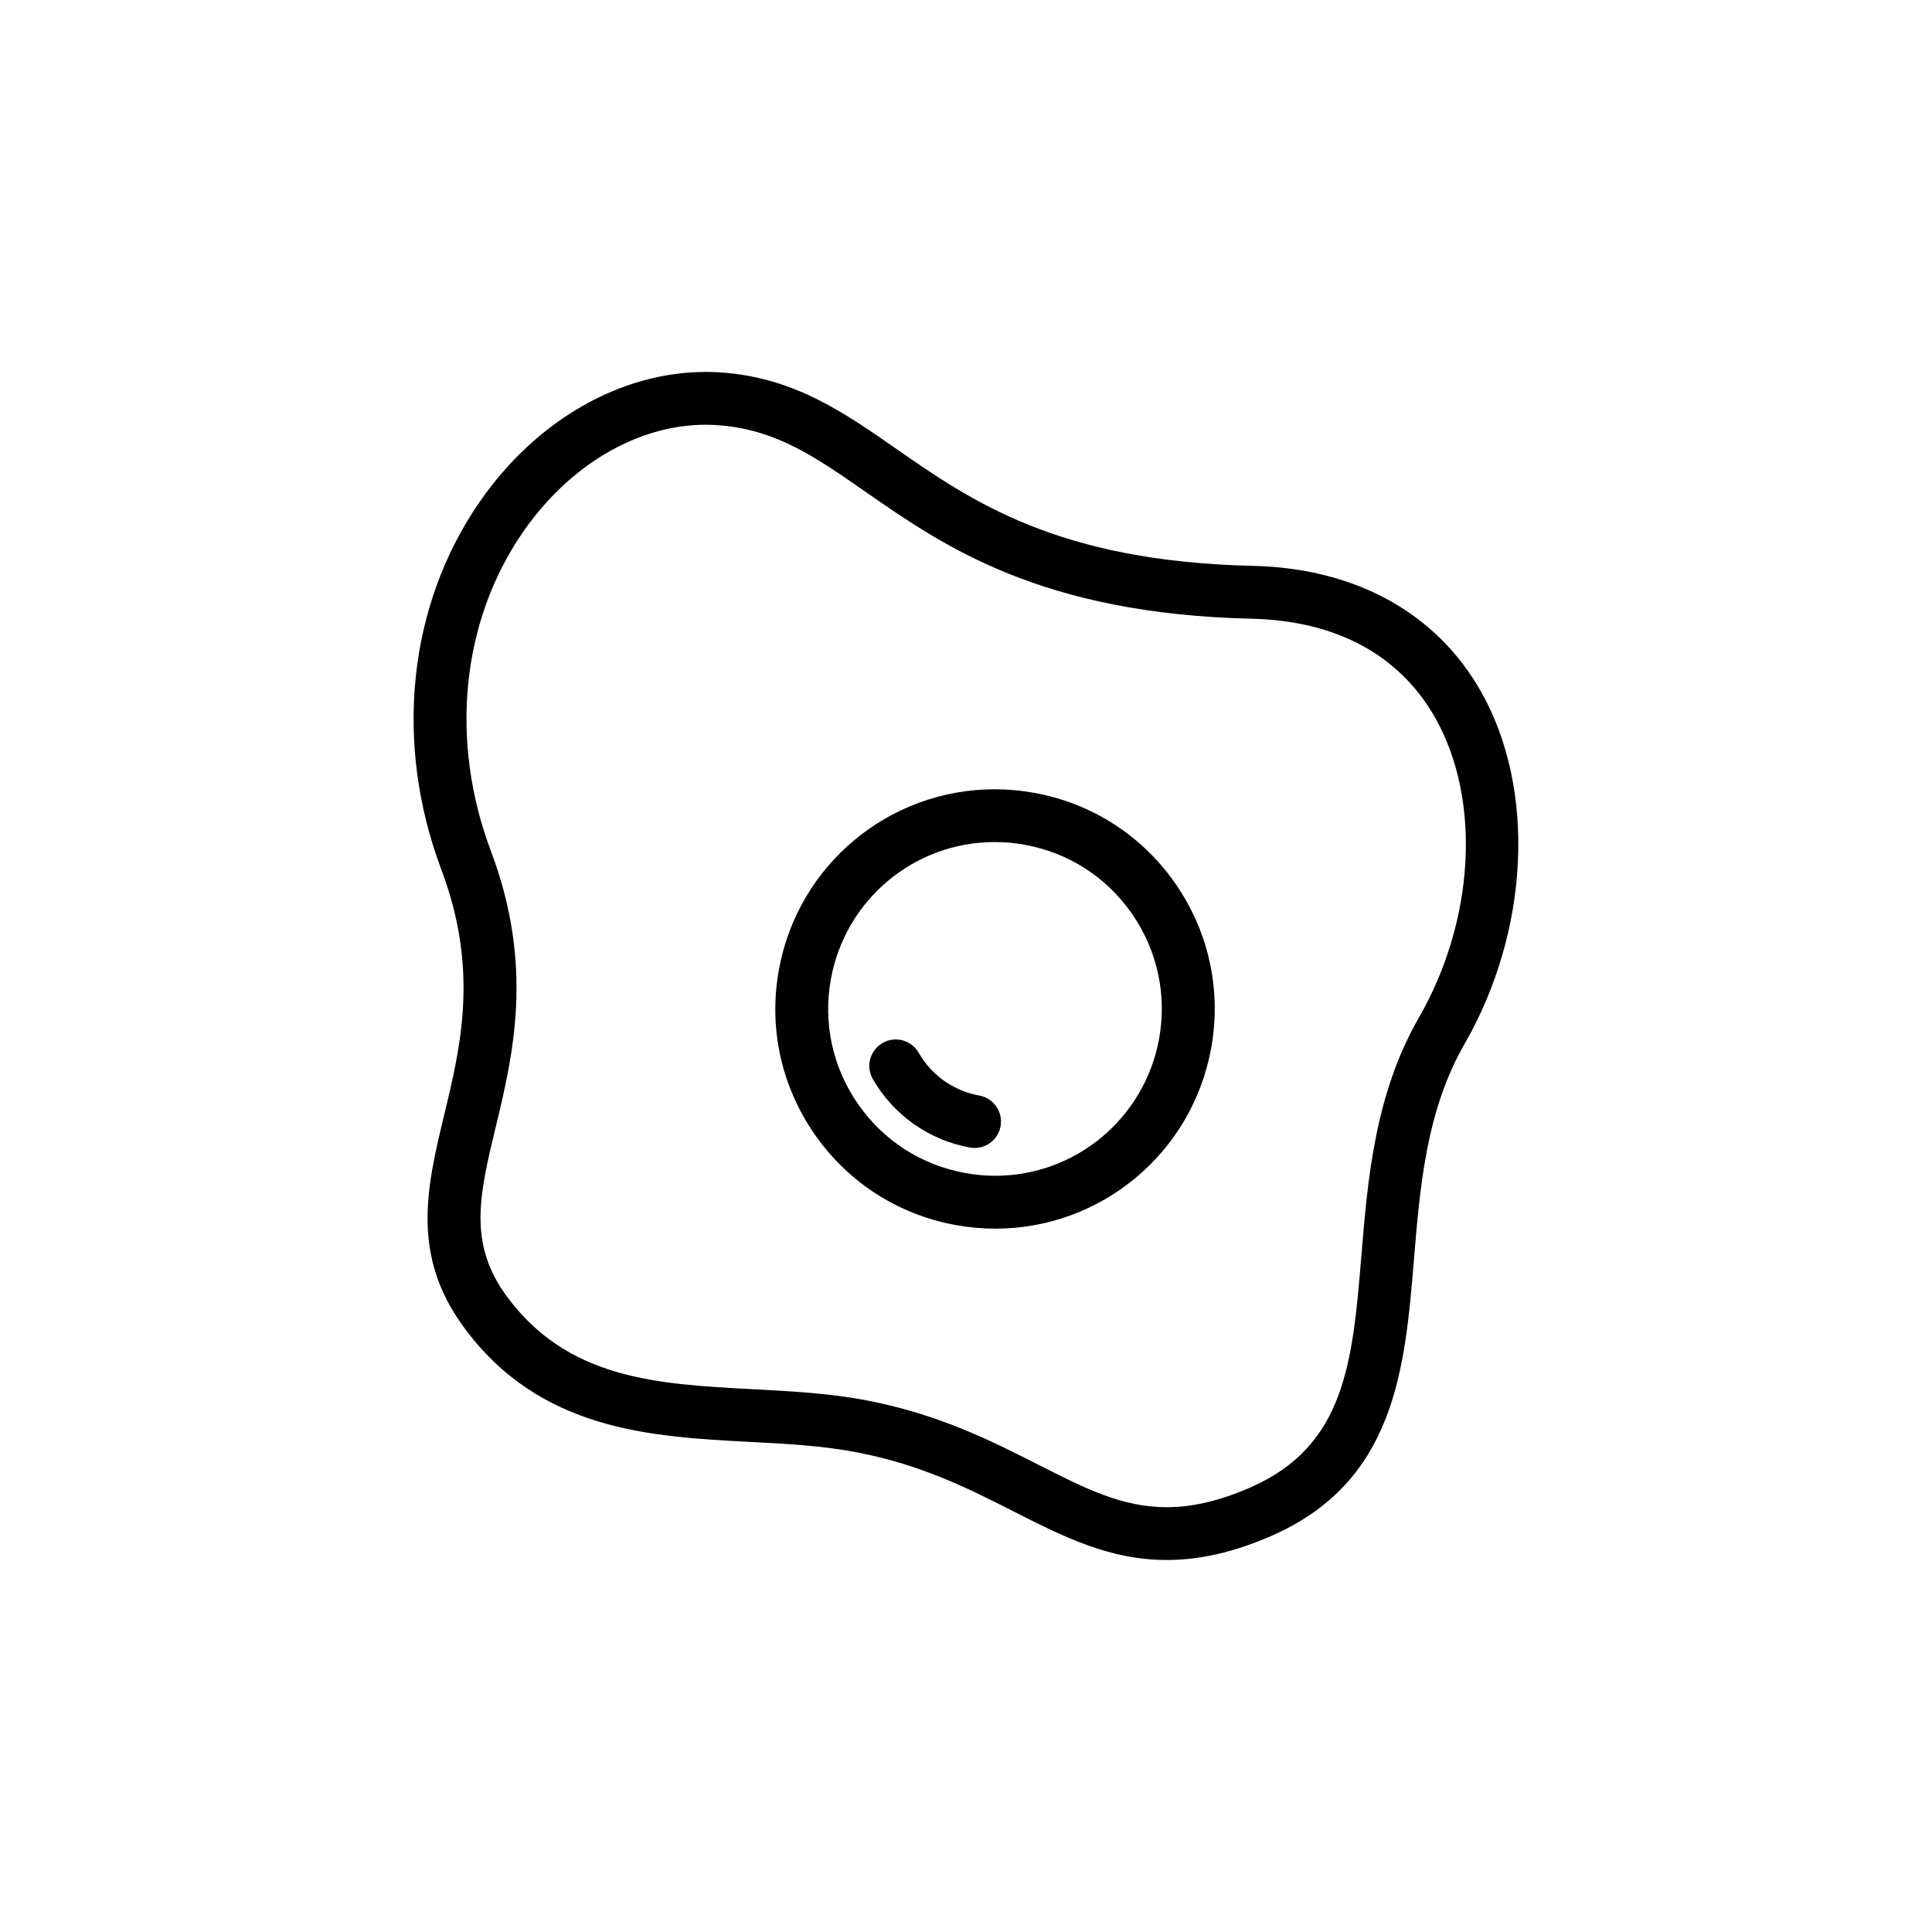 <?xml version="1.0" encoding="UTF-8"?>
<!-- The Best Svg Icon site in the world: iconSvg.co, Visit us! https://iconsvg.co -->
<svg fill="#000000" width="800px" height="800px" version="1.1" viewBox="144 144 512 512" xmlns="http://www.w3.org/2000/svg">
 <g>
  <path d="m418.06 354.11c-3.461-0.629-6.961-0.945-10.434-0.945-28.133 0-52.199 20.121-57.211 47.832-2.777 15.301 0.574 30.754 9.438 43.551 8.855 12.777 22.148 21.336 37.465 24.113 3.445 0.621 6.961 0.945 10.43 0.945 28.145 0 52.195-20.113 57.223-47.832 2.766-15.297-0.59-30.762-9.438-43.551-8.859-12.773-22.176-21.352-37.473-24.113zm33.117 65.152c-3.82 21.051-22.094 36.328-43.445 36.328-2.637 0-5.316-0.25-7.934-0.727-11.617-2.106-21.723-8.609-28.445-18.32-6.723-9.707-9.27-21.457-7.16-33.066 3.82-21.051 22.082-36.324 43.434-36.324 2.637 0 5.316 0.238 7.941 0.719 11.613 2.098 21.73 8.609 28.445 18.324 6.719 9.715 9.258 21.453 7.164 33.066z"/>
  <path d="m403.52 434.33c-6.781-1.215-12.652-5.367-16.066-11.355-1.941-3.336-6.219-4.508-9.562-2.574-3.356 1.926-4.516 6.191-2.59 9.551 5.5 9.562 14.879 16.191 25.715 18.156 0.422 0.086 0.848 0.117 1.27 0.117 3.309 0 6.266-2.379 6.871-5.762 0.691-3.789-1.836-7.426-5.637-8.133z"/>
  <path d="m476.04 293.96c-51.641-1.18-74.555-17.113-94.75-31.176-13.453-9.352-26.152-18.188-44.527-19.945-1.898-0.18-3.848-0.273-5.754-0.273-22.586 0-44.988 12.867-59.902 34.445-19.004 27.469-22.781 63.922-10.117 97.527 9.98 26.5 5.09 46.879 0.734 64.875-4.574 19.043-8.918 37.039 5.152 56.254 20.141 27.531 49.691 29.078 75.758 30.445 10.055 0.523 19.543 1.031 28.602 2.801 17.094 3.309 29.484 9.598 41.457 15.668 13.008 6.606 25.297 12.832 40.492 12.832 8.734 0 17.73-2.047 27.473-6.266 33.16-14.355 35.645-44.34 38.051-73.355 1.605-19.418 3.285-39.52 13.41-57.133 17.211-29.926 19-67.395 4.457-93.211-11.781-20.965-33.297-32.867-60.535-33.488zm43.973 119.74c-11.688 20.312-13.559 42.945-15.219 62.93-2.344 28.289-4.191 50.645-29.668 61.668-7.961 3.441-15.133 5.129-21.914 5.129-11.859 0-21.703-4.992-34.152-11.32-12.242-6.207-26.113-13.254-45.125-16.941-10.004-1.941-20.441-2.481-30.531-3.019-25.191-1.328-48.98-2.578-65.191-24.73-10.238-13.992-7.133-26.883-2.848-44.723 4.574-18.969 10.254-42.562-1.246-73.094-11.047-29.301-7.875-60.945 8.508-84.641 12.309-17.781 30.406-28.398 48.391-28.398 1.477 0 2.953 0.07 4.418 0.215 14.711 1.391 24.922 8.5 37.855 17.504 20.742 14.43 46.562 32.398 102.43 33.691 22.414 0.516 39.25 9.621 48.68 26.359 12.199 21.672 10.441 53.555-4.391 79.371z"/>
 </g>
</svg>